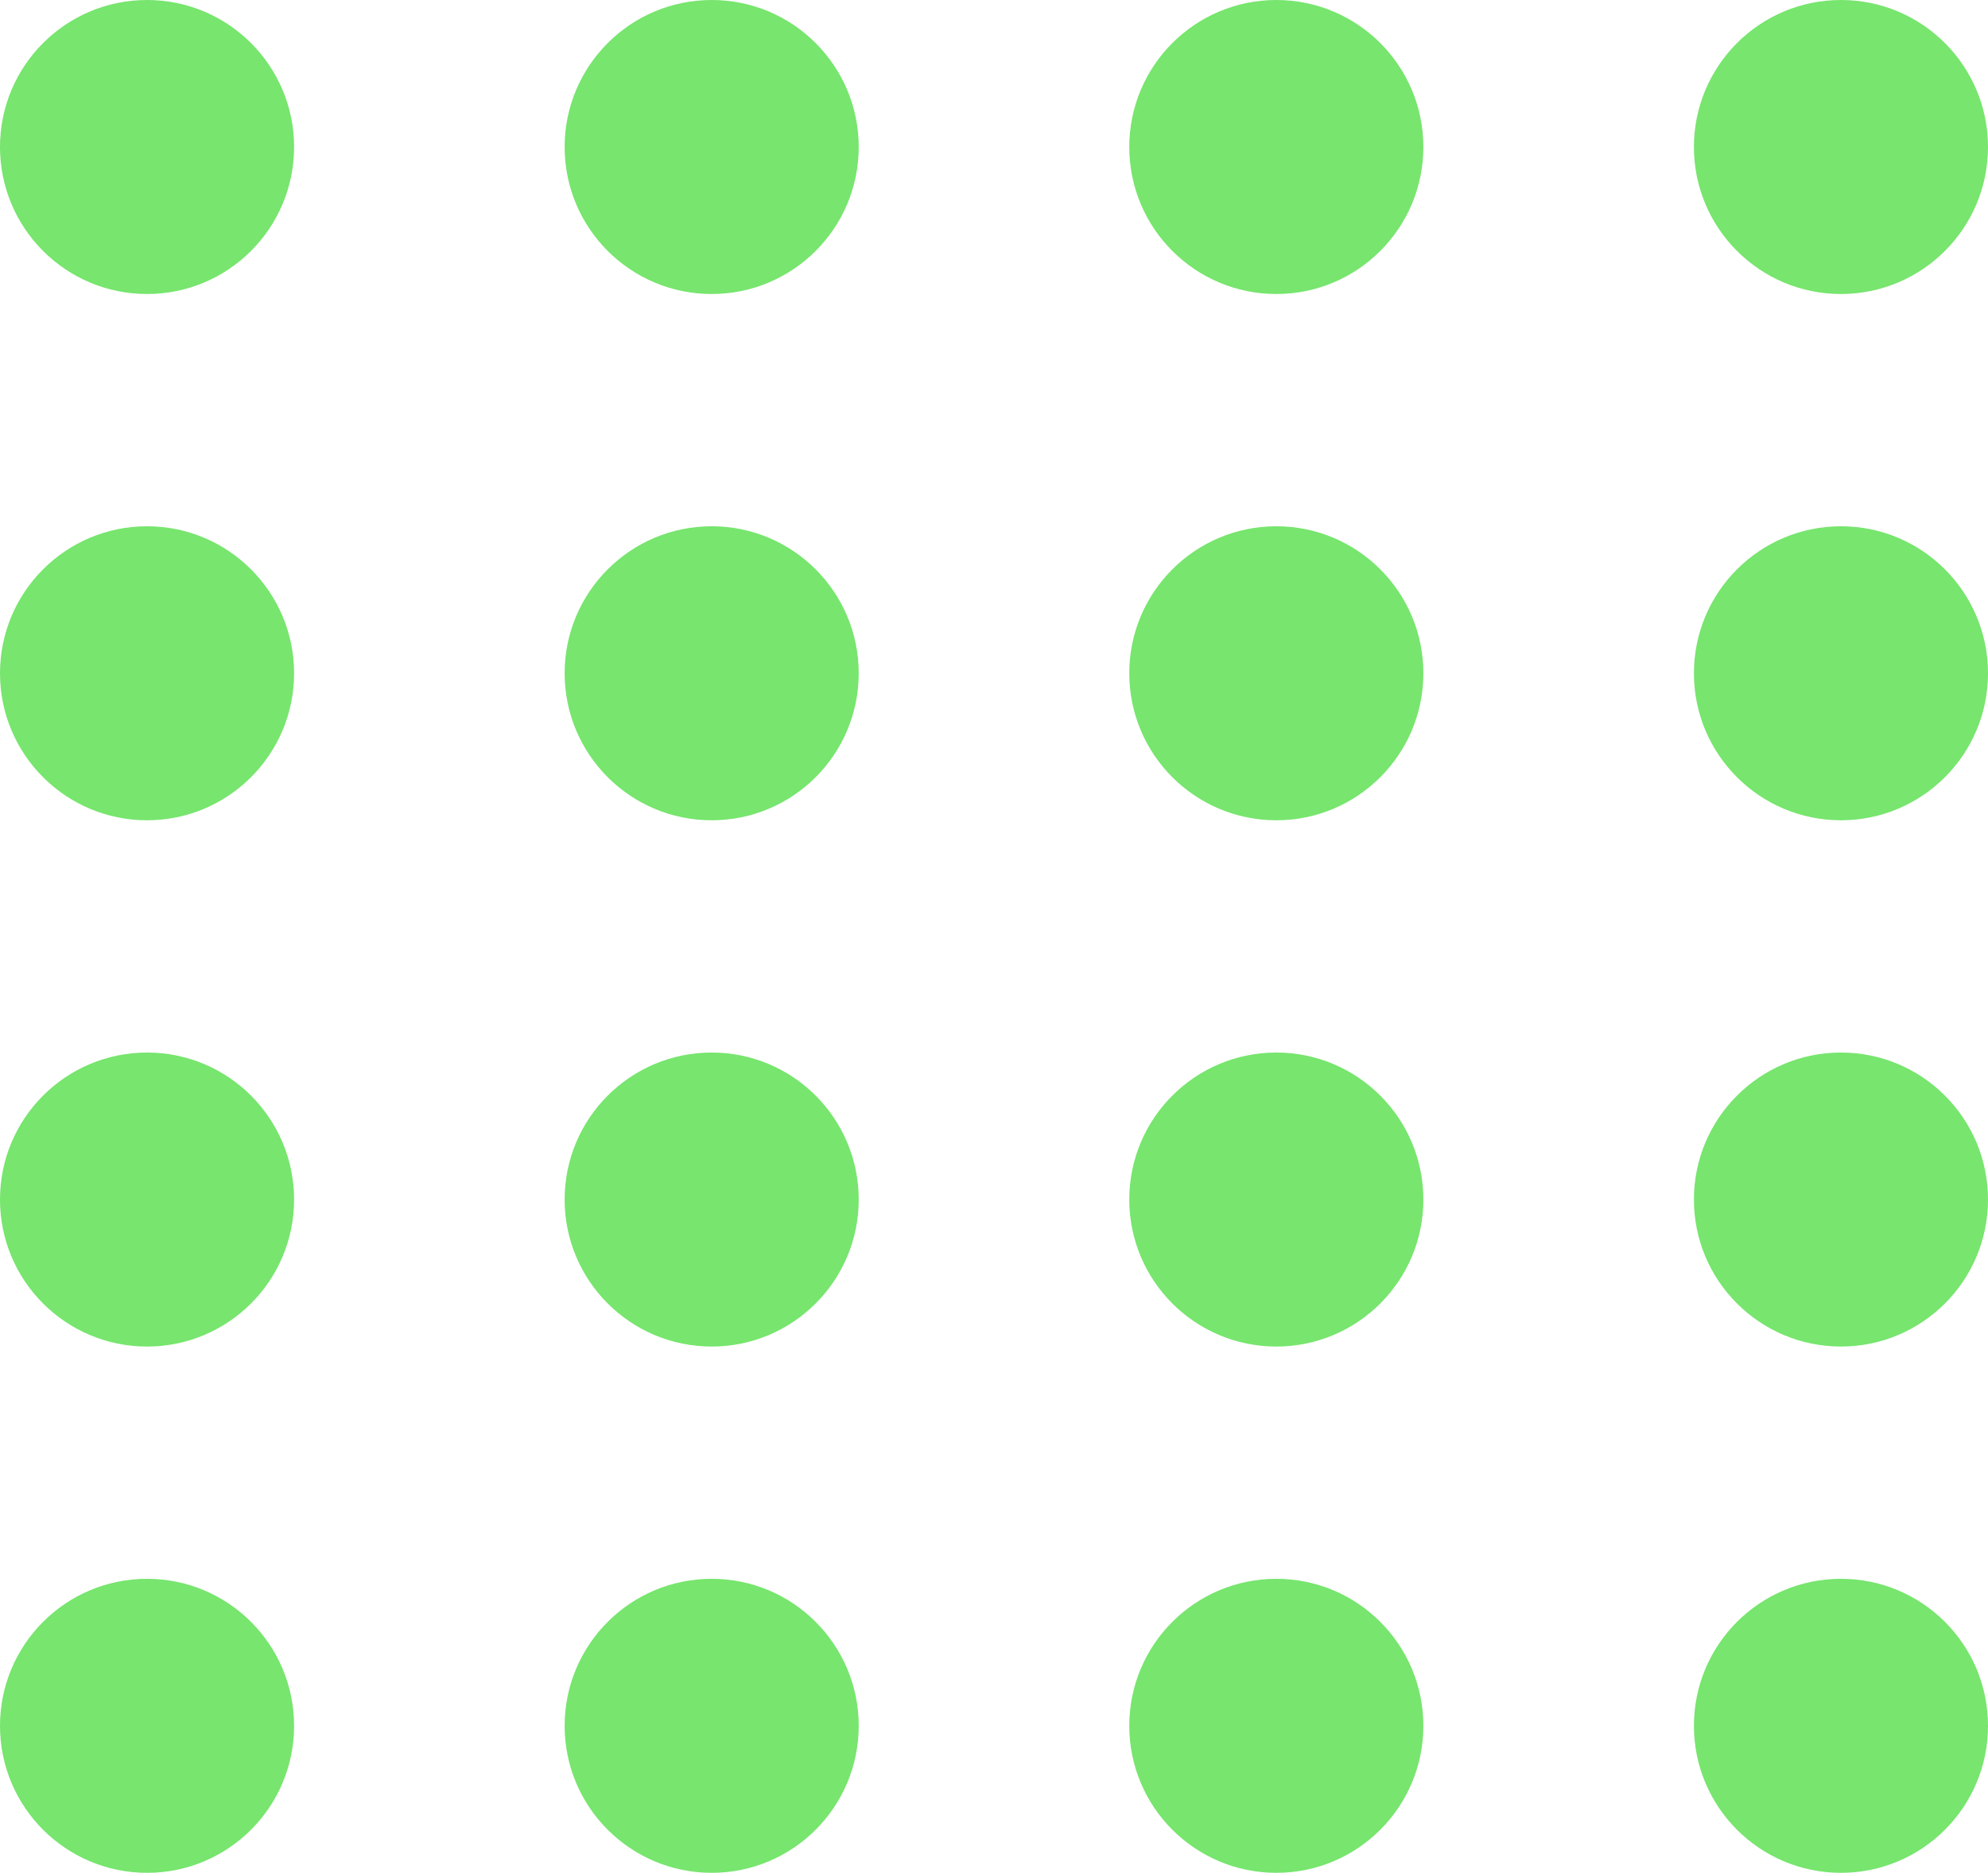 <svg width="676" height="637" viewBox="0 0 676 637" fill="none" xmlns="http://www.w3.org/2000/svg">
<circle cx="50" cy="50" r="50" fill="#77E56E"/>
<circle cx="50" cy="408" r="50" fill="#77E56E"/>
<circle cx="50" cy="229" r="50" fill="#77E56E"/>
<circle cx="50" cy="587" r="50" fill="#77E56E"/>
<circle cx="434" cy="50" r="50" fill="#77E56E"/>
<circle cx="434" cy="408" r="50" fill="#77E56E"/>
<circle cx="434" cy="229" r="50" fill="#77E56E"/>
<circle cx="434" cy="587" r="50" fill="#77E56E"/>
<circle cx="242" cy="50" r="50" fill="#77E56E"/>
<circle cx="242" cy="408" r="50" fill="#77E56E"/>
<circle cx="242" cy="229" r="50" fill="#77E56E"/>
<circle cx="242" cy="587" r="50" fill="#77E56E"/>
<circle cx="626" cy="50" r="50" fill="#77E56E"/>
<circle cx="626" cy="408" r="50" fill="#77E56E"/>
<circle cx="626" cy="229" r="50" fill="#77E56E"/>
<circle cx="626" cy="587" r="50" fill="#77E56E"/>
</svg>
